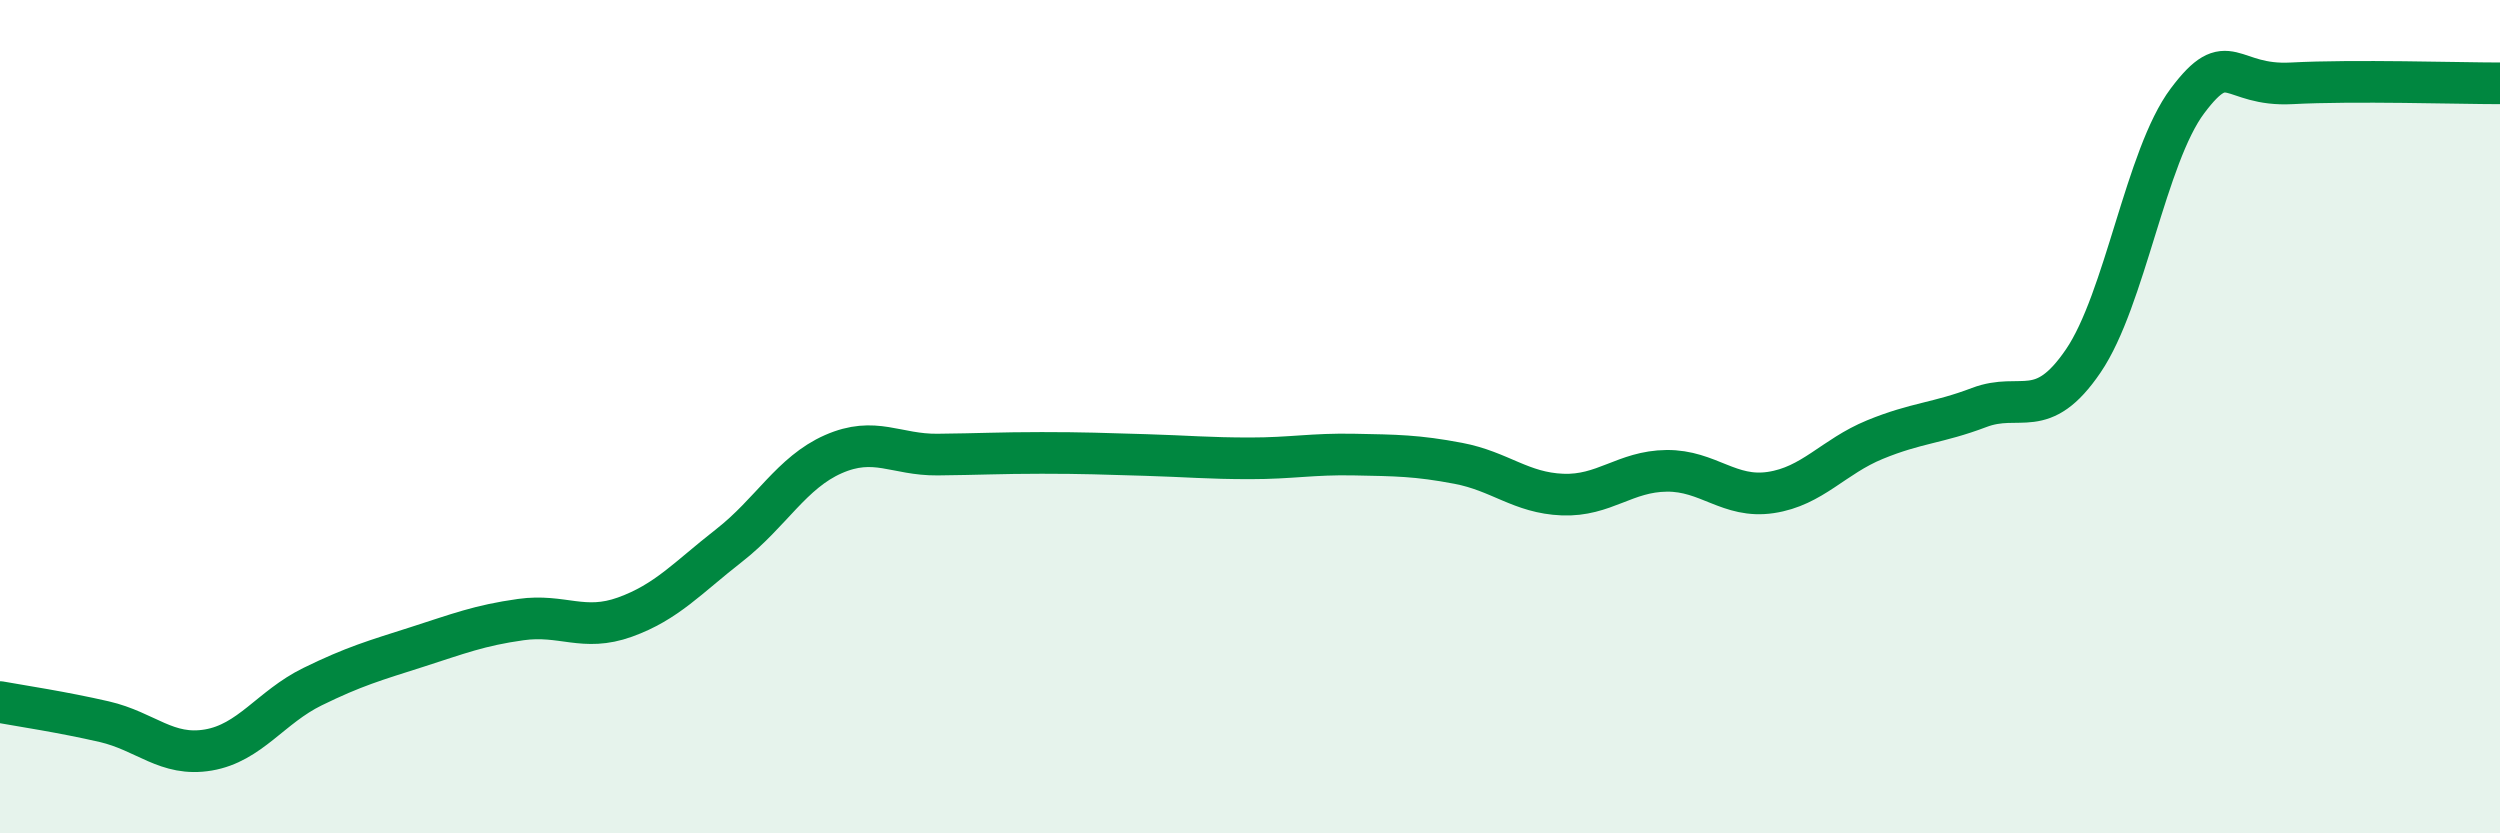 
    <svg width="60" height="20" viewBox="0 0 60 20" xmlns="http://www.w3.org/2000/svg">
      <path
        d="M 0,16.85 C 0.5,16.94 1.5,17.09 2.5,17.32 C 3.5,17.55 4,18.17 5,18 C 6,17.83 6.5,16.97 7.5,16.48 C 8.5,15.99 9,15.85 10,15.53 C 11,15.21 11.5,15.01 12.5,14.87 C 13.5,14.73 14,15.17 15,14.81 C 16,14.45 16.5,13.87 17.5,13.09 C 18.5,12.31 19,11.34 20,10.9 C 21,10.46 21.5,10.92 22.5,10.91 C 23.5,10.9 24,10.87 25,10.87 C 26,10.87 26.5,10.89 27.5,10.92 C 28.5,10.95 29,11 30,11 C 31,11 31.5,10.89 32.5,10.91 C 33.5,10.93 34,10.93 35,11.12 C 36,11.31 36.5,11.83 37.5,11.87 C 38.5,11.91 39,11.31 40,11.3 C 41,11.29 41.5,11.97 42.5,11.82 C 43.5,11.67 44,10.96 45,10.55 C 46,10.14 46.5,10.16 47.5,9.78 C 48.5,9.4 49,10.13 50,8.66 C 51,7.19 51.5,3.75 52.5,2.42 C 53.5,1.09 53.5,2.08 55,2 C 56.5,1.92 59,2 60,2L60 20L0 20Z"
        fill="#008740"
        opacity="0.1"
        stroke-linecap="round"
        stroke-linejoin="round"
      />
      <path
        d="M 0,16.85 C 0.5,16.94 1.5,17.09 2.5,17.32 C 3.5,17.55 4,18.17 5,18 C 6,17.83 6.5,16.97 7.5,16.48 C 8.5,15.99 9,15.85 10,15.53 C 11,15.21 11.5,15.01 12.5,14.87 C 13.5,14.73 14,15.17 15,14.81 C 16,14.45 16.5,13.87 17.5,13.09 C 18.5,12.31 19,11.34 20,10.9 C 21,10.46 21.5,10.92 22.5,10.91 C 23.5,10.9 24,10.87 25,10.87 C 26,10.87 26.5,10.89 27.5,10.92 C 28.5,10.95 29,11 30,11 C 31,11 31.5,10.89 32.5,10.91 C 33.5,10.93 34,10.93 35,11.12 C 36,11.31 36.5,11.83 37.5,11.87 C 38.5,11.91 39,11.31 40,11.3 C 41,11.29 41.5,11.97 42.5,11.82 C 43.5,11.67 44,10.96 45,10.55 C 46,10.14 46.5,10.16 47.5,9.78 C 48.5,9.4 49,10.13 50,8.66 C 51,7.19 51.5,3.75 52.5,2.42 C 53.5,1.09 53.5,2.08 55,2 C 56.5,1.92 59,2 60,2"
        stroke="#008740"
        stroke-width="1"
        fill="none"
        stroke-linecap="round"
        stroke-linejoin="round"
      />
    </svg>
  